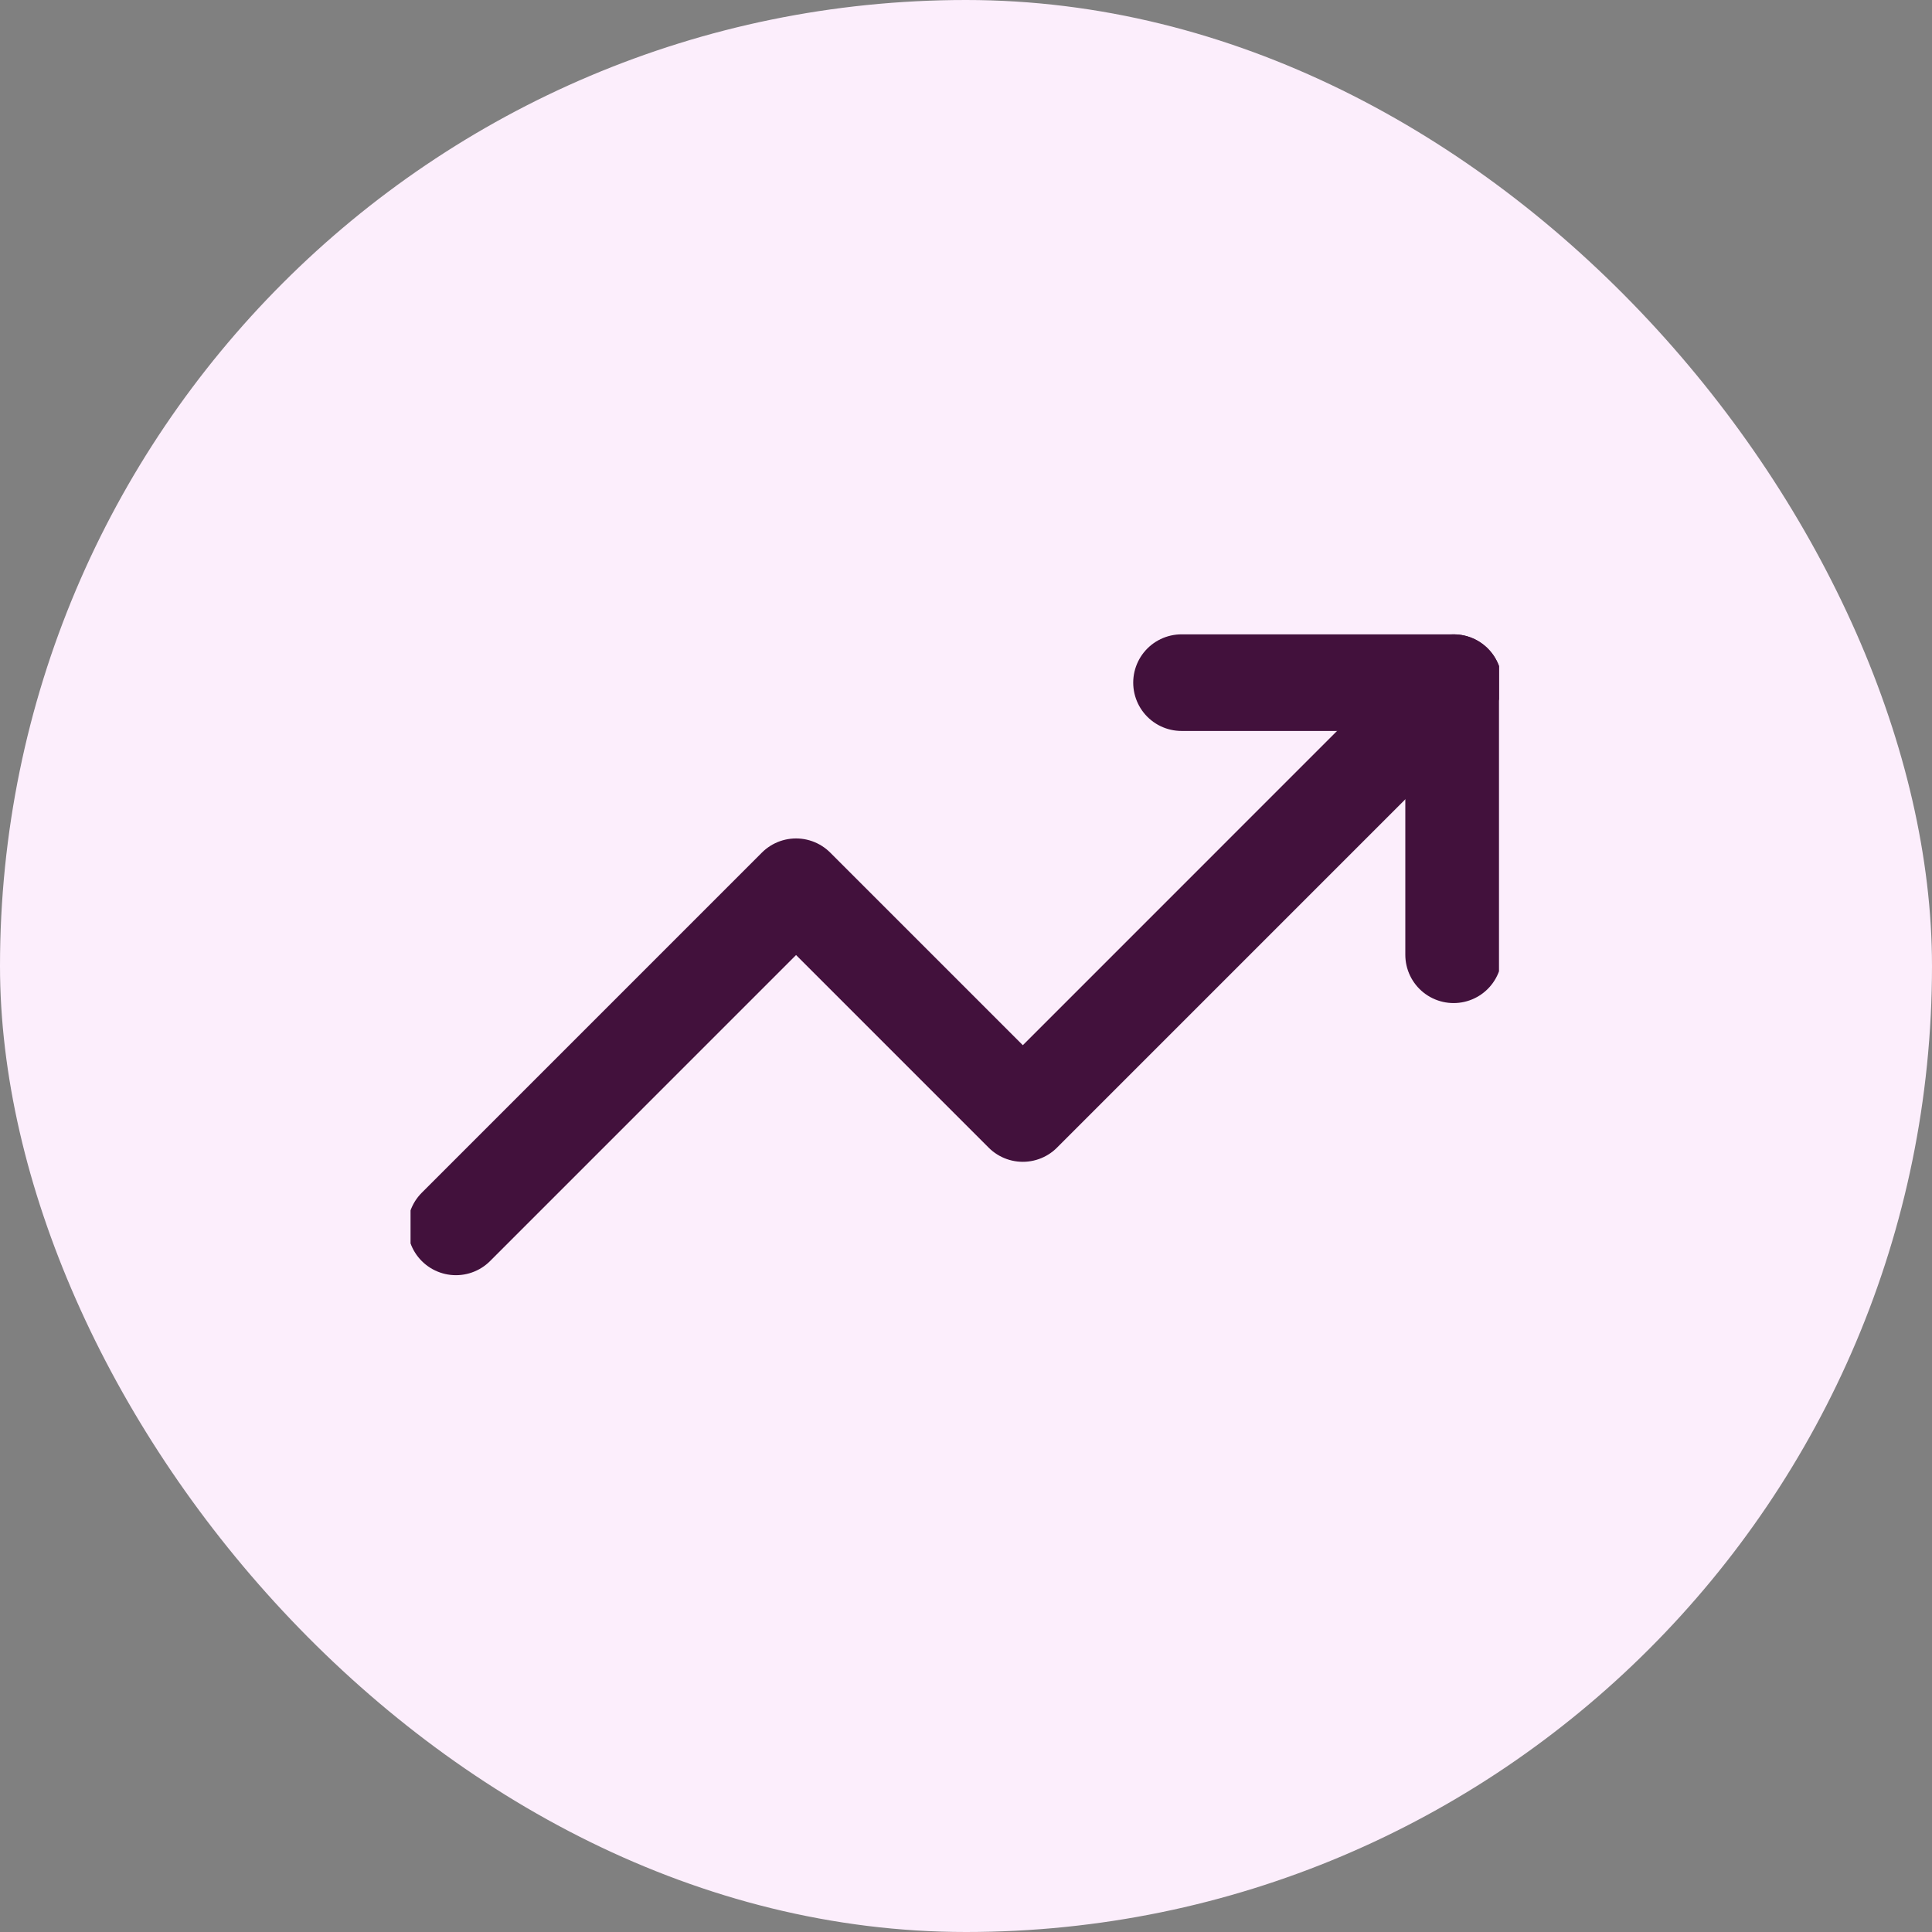 <svg width="80" height="80" viewBox="0 0 80 80" fill="none" xmlns="http://www.w3.org/2000/svg">
<rect x="0" y="0" width="80" height="80" fill="#808080" stroke="none"/>
<rect width="80" height="80" rx="40" fill="#FCEEFC"/>
<g clip-path="url(#clip0_5089_46547)">
<path d="M60.193 28.267L42.353 46.108L32.963 36.718L18.879 50.803" stroke="#42113C" stroke-width="4" stroke-linecap="round" stroke-linejoin="round"/>
<path d="M48.924 28.267H60.191V39.535" stroke="#42113C" stroke-width="4" stroke-linecap="round" stroke-linejoin="round"/>
</g>
<defs>
<clipPath id="clip0_5089_46547">
<rect width="45.07" height="45.07" fill="white" transform="translate(17 17)"/>
</clipPath>
</defs>
</svg>
